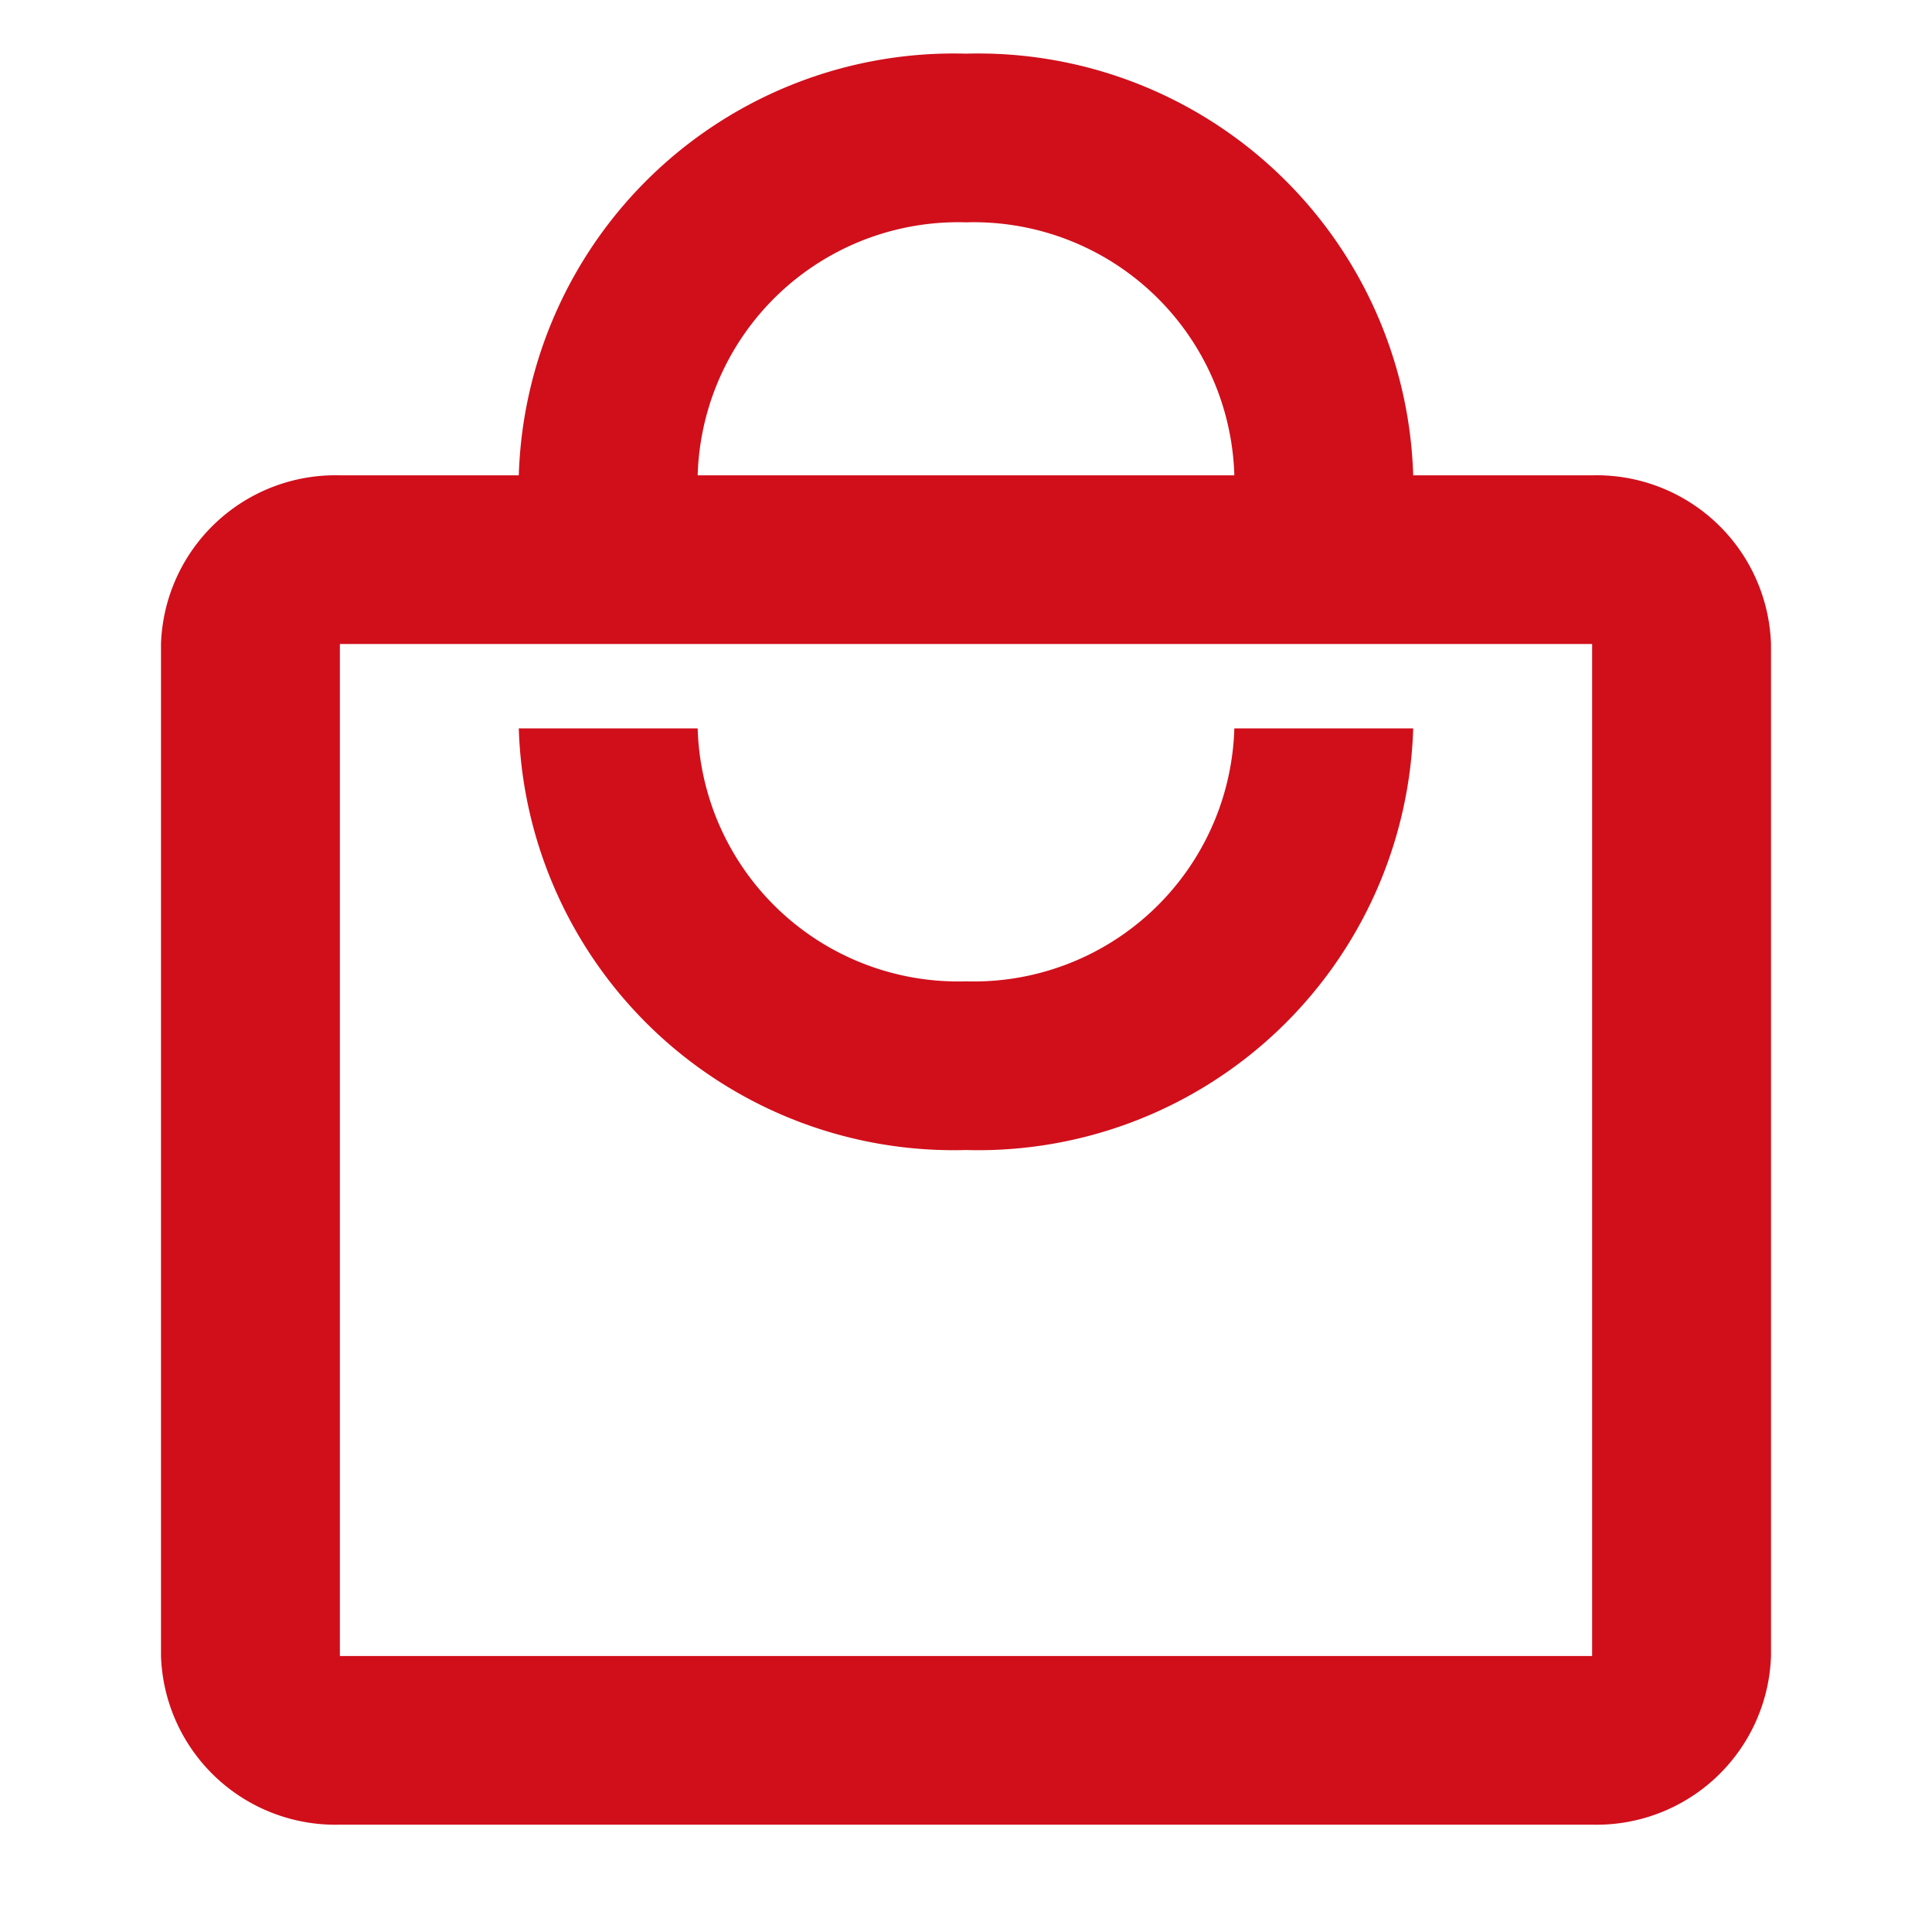 <svg id="עגלה" xmlns="http://www.w3.org/2000/svg" width="36" height="36" viewBox="0 0 36 36" fill="#D00F1B">
  <path id="Path_89848" data-name="Path 89848" d="M0,0H36V36H0Z" fill="none"/>
  <path id="Path_89849" data-name="Path 89849" d="M29.667,8.857H26.333A8.109,8.109,0,0,0,18,1,8.109,8.109,0,0,0,9.667,8.857H6.333A3.252,3.252,0,0,0,3,12V30.857A3.252,3.252,0,0,0,6.333,34H29.667A3.252,3.252,0,0,0,33,30.857V12A3.252,3.252,0,0,0,29.667,8.857ZM18,4.143a4.857,4.857,0,0,1,5,4.714H13A4.857,4.857,0,0,1,18,4.143ZM29.667,30.857H6.333V12H29.667ZM18,18.286a4.857,4.857,0,0,1-5-4.714H9.667A8.109,8.109,0,0,0,18,21.429a8.109,8.109,0,0,0,8.333-7.857H23A4.857,4.857,0,0,1,18,18.286Z" transform="translate(0 0)"/>
</svg>
